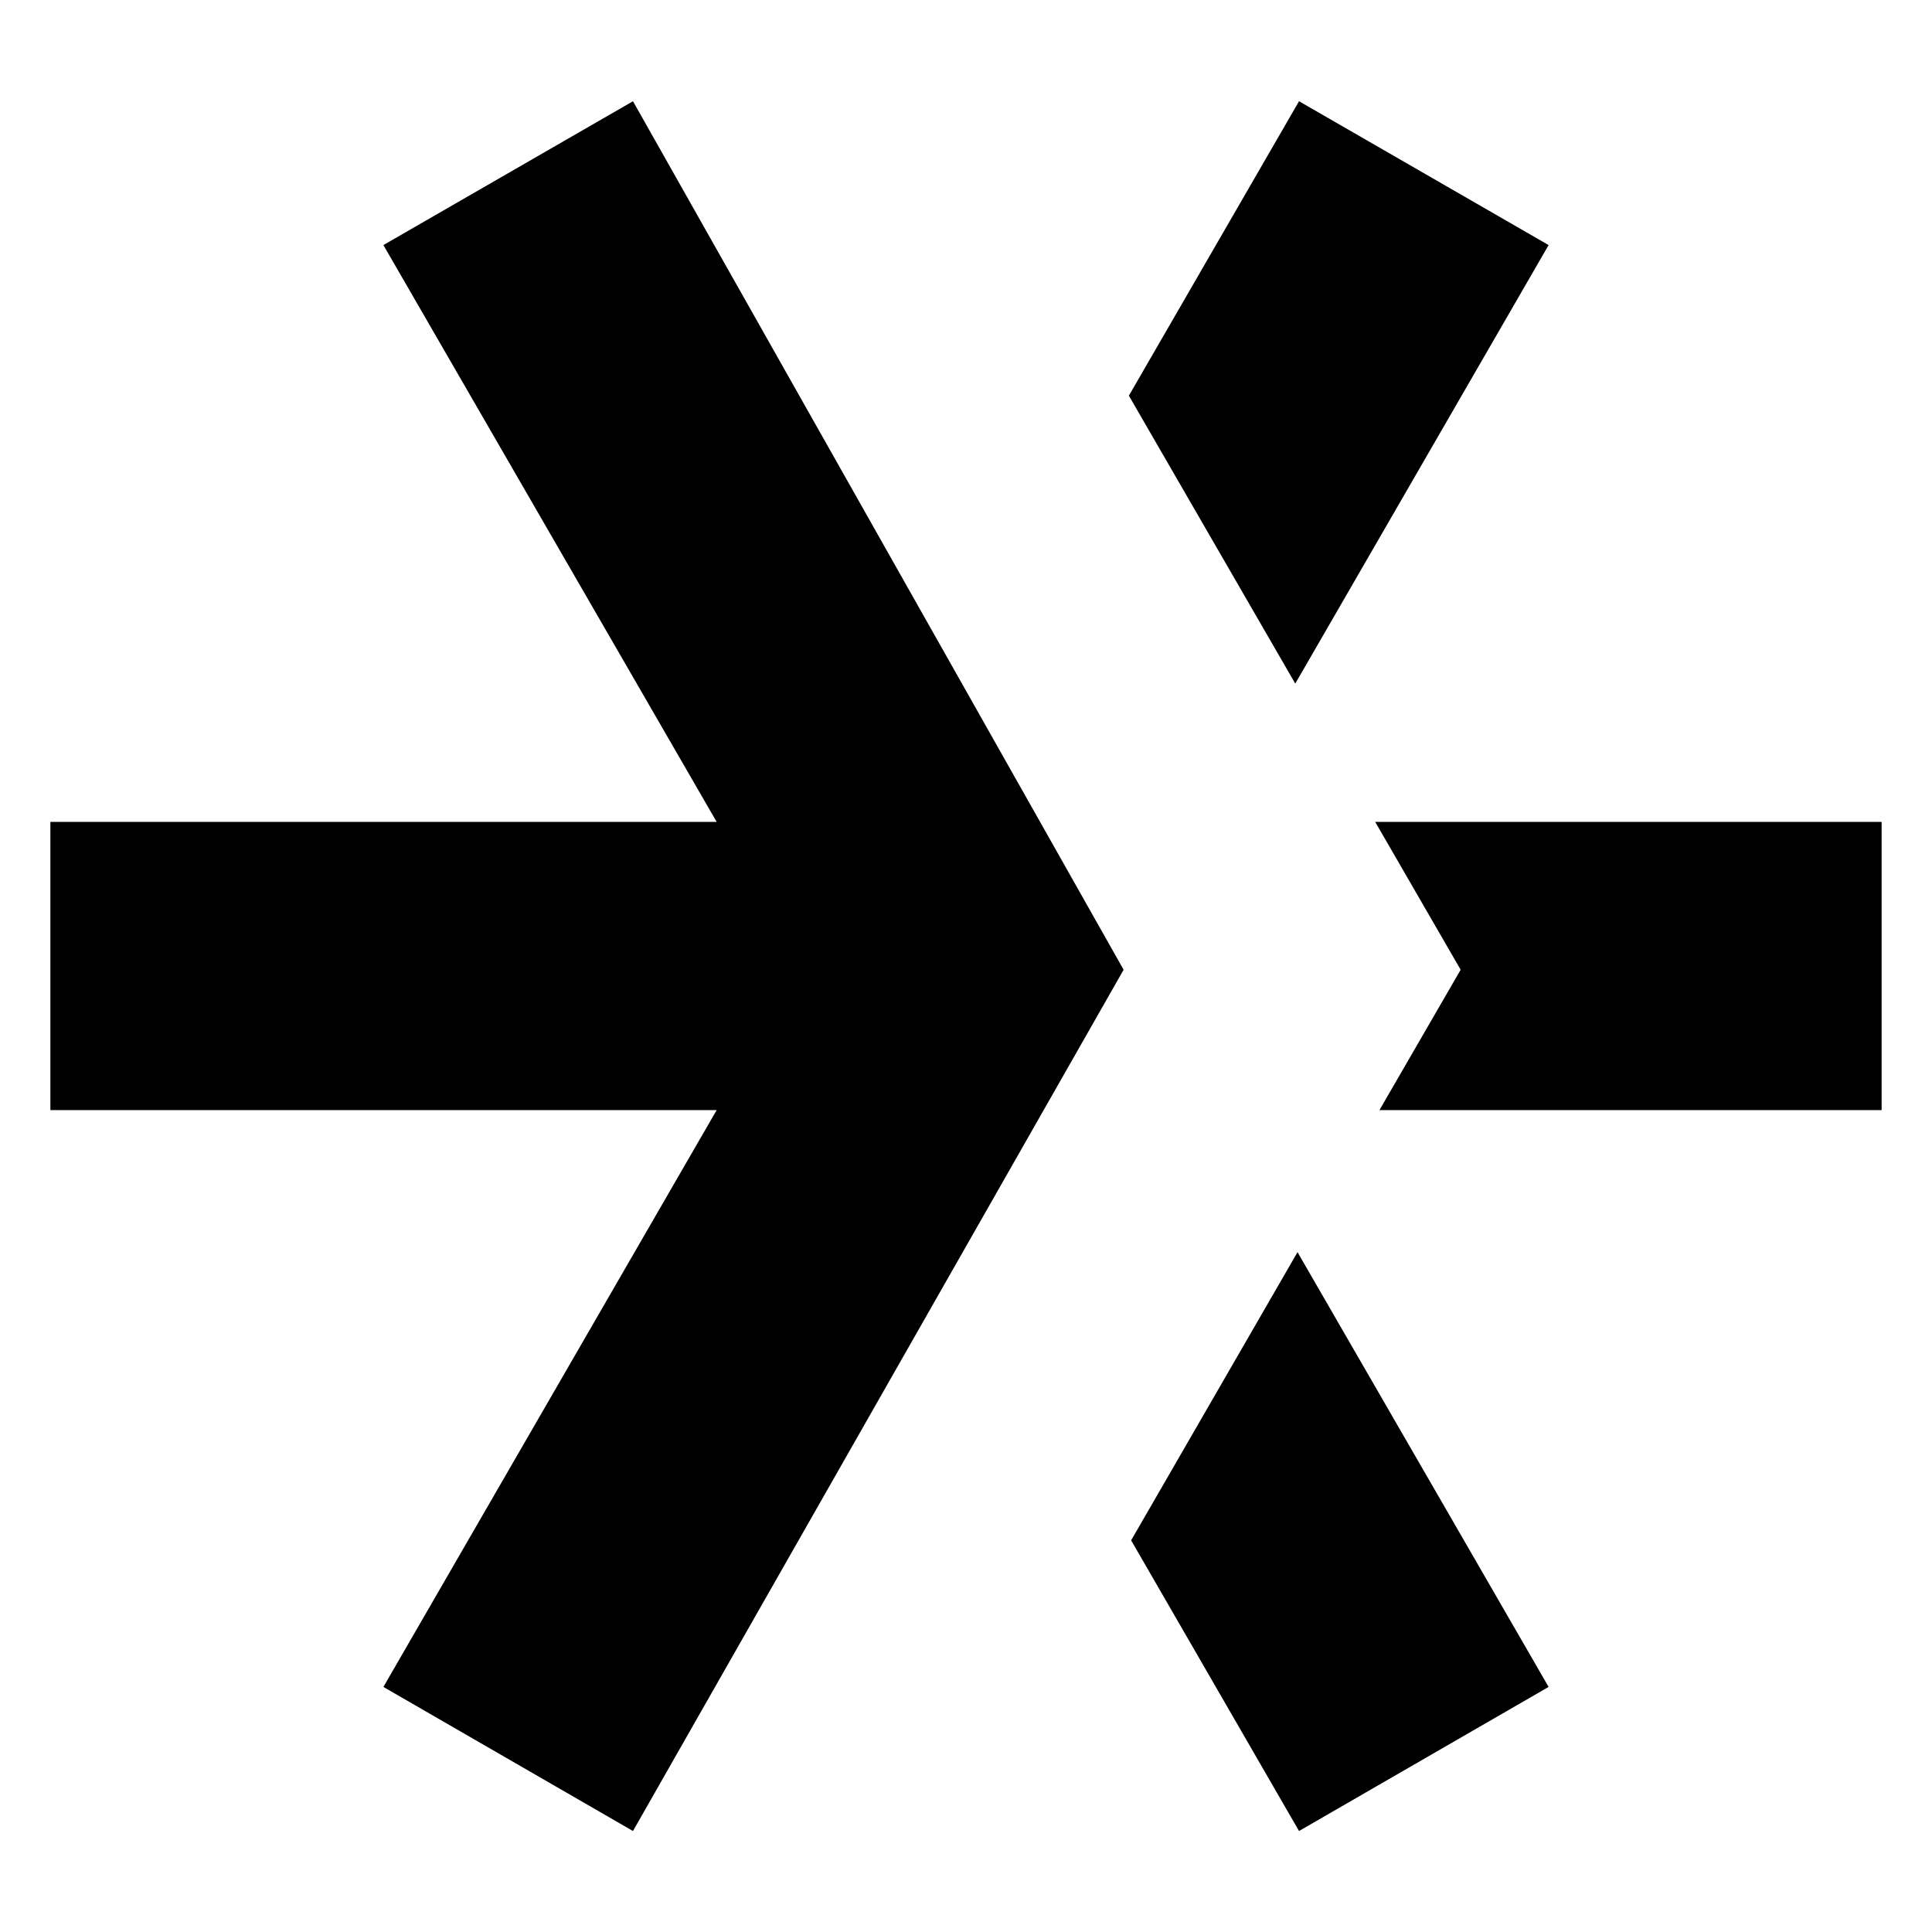 <svg id="Ebene_1" data-name="Ebene 1" xmlns="http://www.w3.org/2000/svg" viewBox="0 0 77.1 77.1"><title>Logo_klein</title><polygon points="61.8 9.78 51.84 4.04 45.05 15.79 51.69 27.28 61.8 9.78"/><polyline points="25.26 4.04 15.3 9.78 28.6 32.8 2.01 32.8 2.01 44.3 28.6 44.3 15.3 67.32 25.26 73.07 44.84 38.7"/><polygon points="45.14 61.47 51.84 73.07 61.8 67.32 51.78 49.97 45.14 61.47"/><polygon points="54.88 32.8 58.29 38.7 55.05 44.3 75.09 44.3 75.09 32.8 54.88 32.8"/></svg>